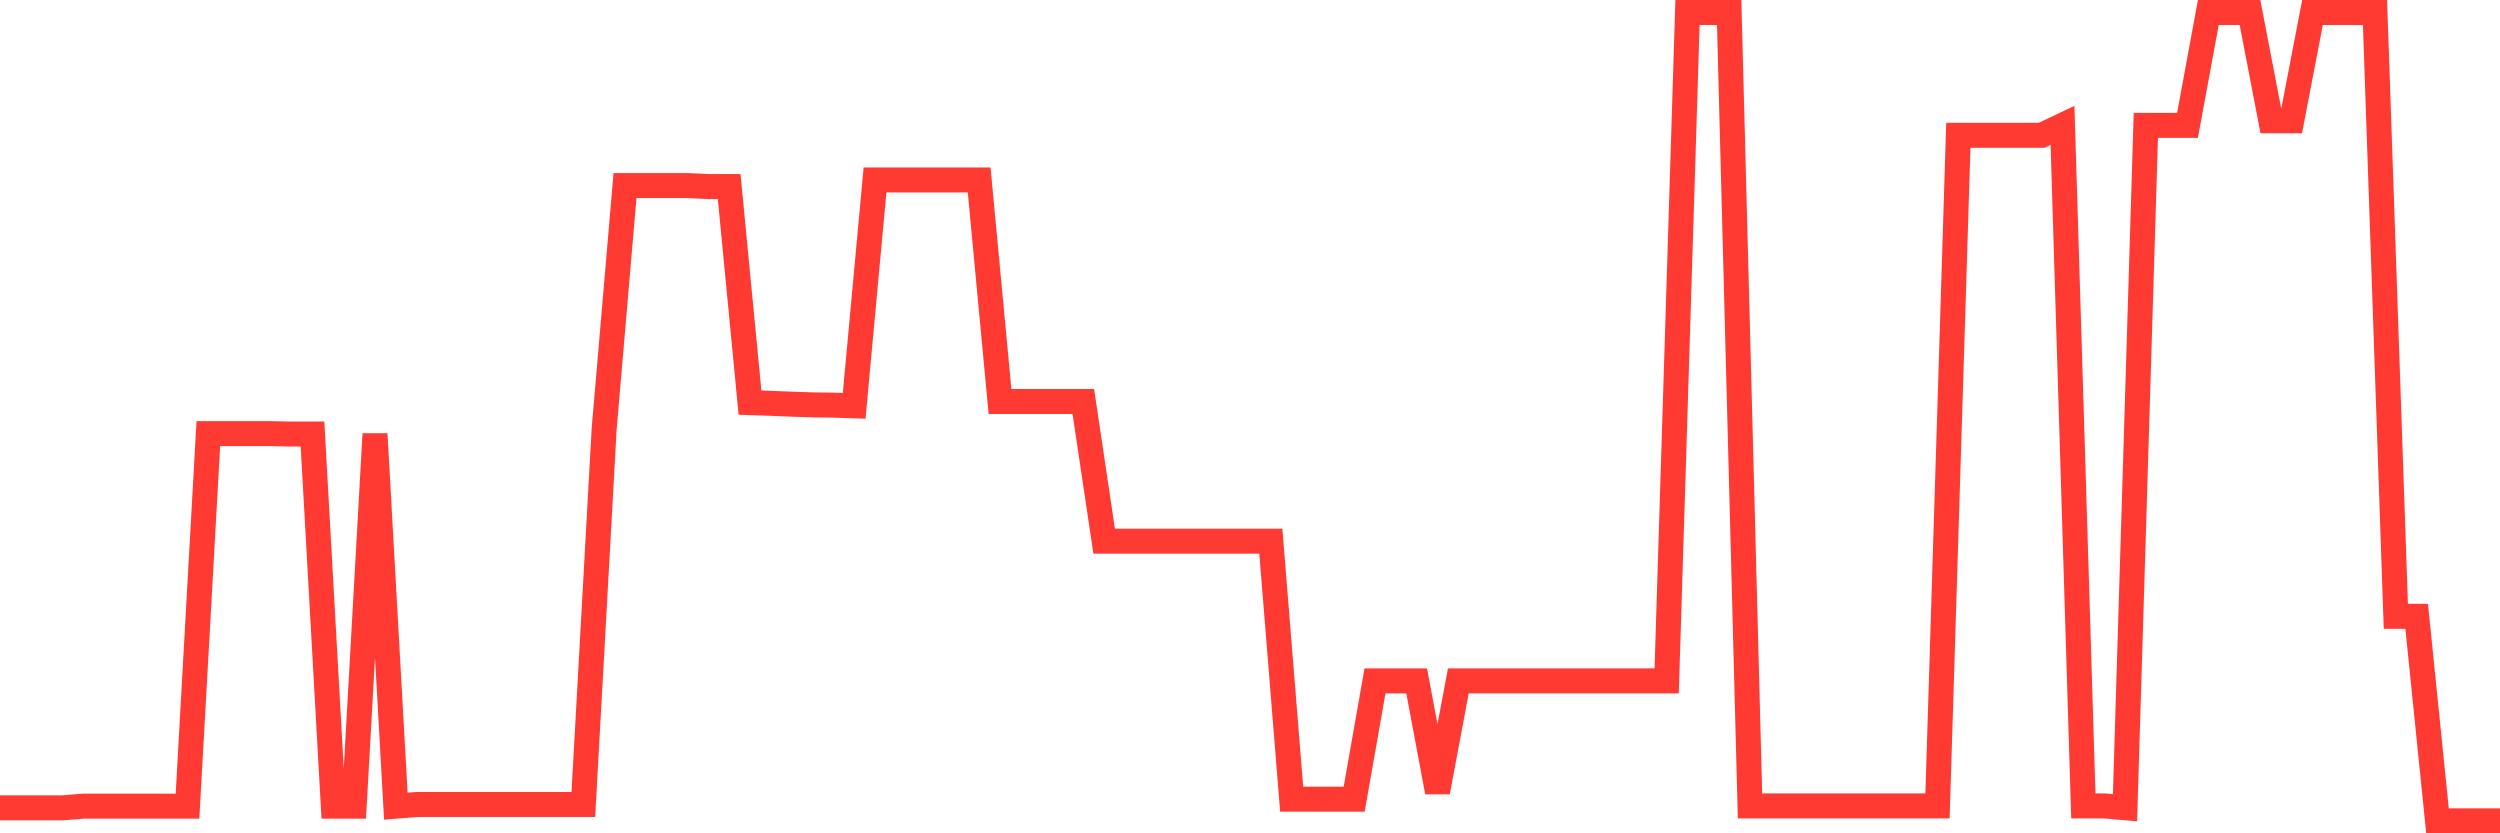 <svg
  xmlns="http://www.w3.org/2000/svg"
  xmlns:xlink="http://www.w3.org/1999/xlink"
  width="120"
  height="40"
  viewBox="0 0 120 40"
  preserveAspectRatio="none"
>
  <polyline
    points="0,38.776 1,38.776 2,38.776 3,38.776 4,38.696 5,38.696 6,38.696 7,38.696 8,38.696 9,38.696 10,20.815 11,20.815 12,20.815 13,20.815 14,20.835 15,20.835 16,38.696 17,38.696 18,20.828 19,38.696 20,38.616 21,38.616 22,38.616 23,38.616 24,38.616 25,38.616 26,38.616 27,38.616 28,38.616 29,20.58 30,8.907 31,8.907 32,8.907 33,8.907 34,8.954 35,8.954 36,19.326 37,19.36 38,19.4 39,19.433 40,19.447 41,19.48 42,8.639 43,8.639 44,8.639 45,8.639 46,8.639 47,8.639 48,19.273 49,19.273 50,19.273 51,19.273 52,19.273 53,25.977 54,25.977 55,25.977 56,25.977 57,25.977 58,25.977 59,25.977 60,25.977 61,25.977 62,38.361 63,38.361 64,38.361 65,38.361 66,32.682 67,32.682 68,32.682 69,38.019 70,32.682 71,32.682 72,32.682 73,32.682 74,32.682 75,32.682 76,32.682 77,32.682 78,32.682 79,32.682 80,32.682 81,0.6 82,0.6 83,0.6 84,38.683 85,38.683 86,38.683 87,38.683 88,38.683 89,38.683 90,38.683 91,38.683 92,38.683 93,38.683 94,6.493 95,6.493 96,6.493 97,6.493 98,6.493 99,6.017 100,38.683 101,38.683 102,38.77 103,6.017 104,6.017 105,6.017 106,0.6 107,0.6 108,0.6 109,5.796 110,5.796 111,0.6 112,0.6 113,0.6 114,0.6 115,29.584 116,29.584 117,39.4 118,39.4 119,39.4 120,39.4"
    fill="none"
    stroke="#ff3a33"
    stroke-width="1.2"
  >
  </polyline>
</svg>